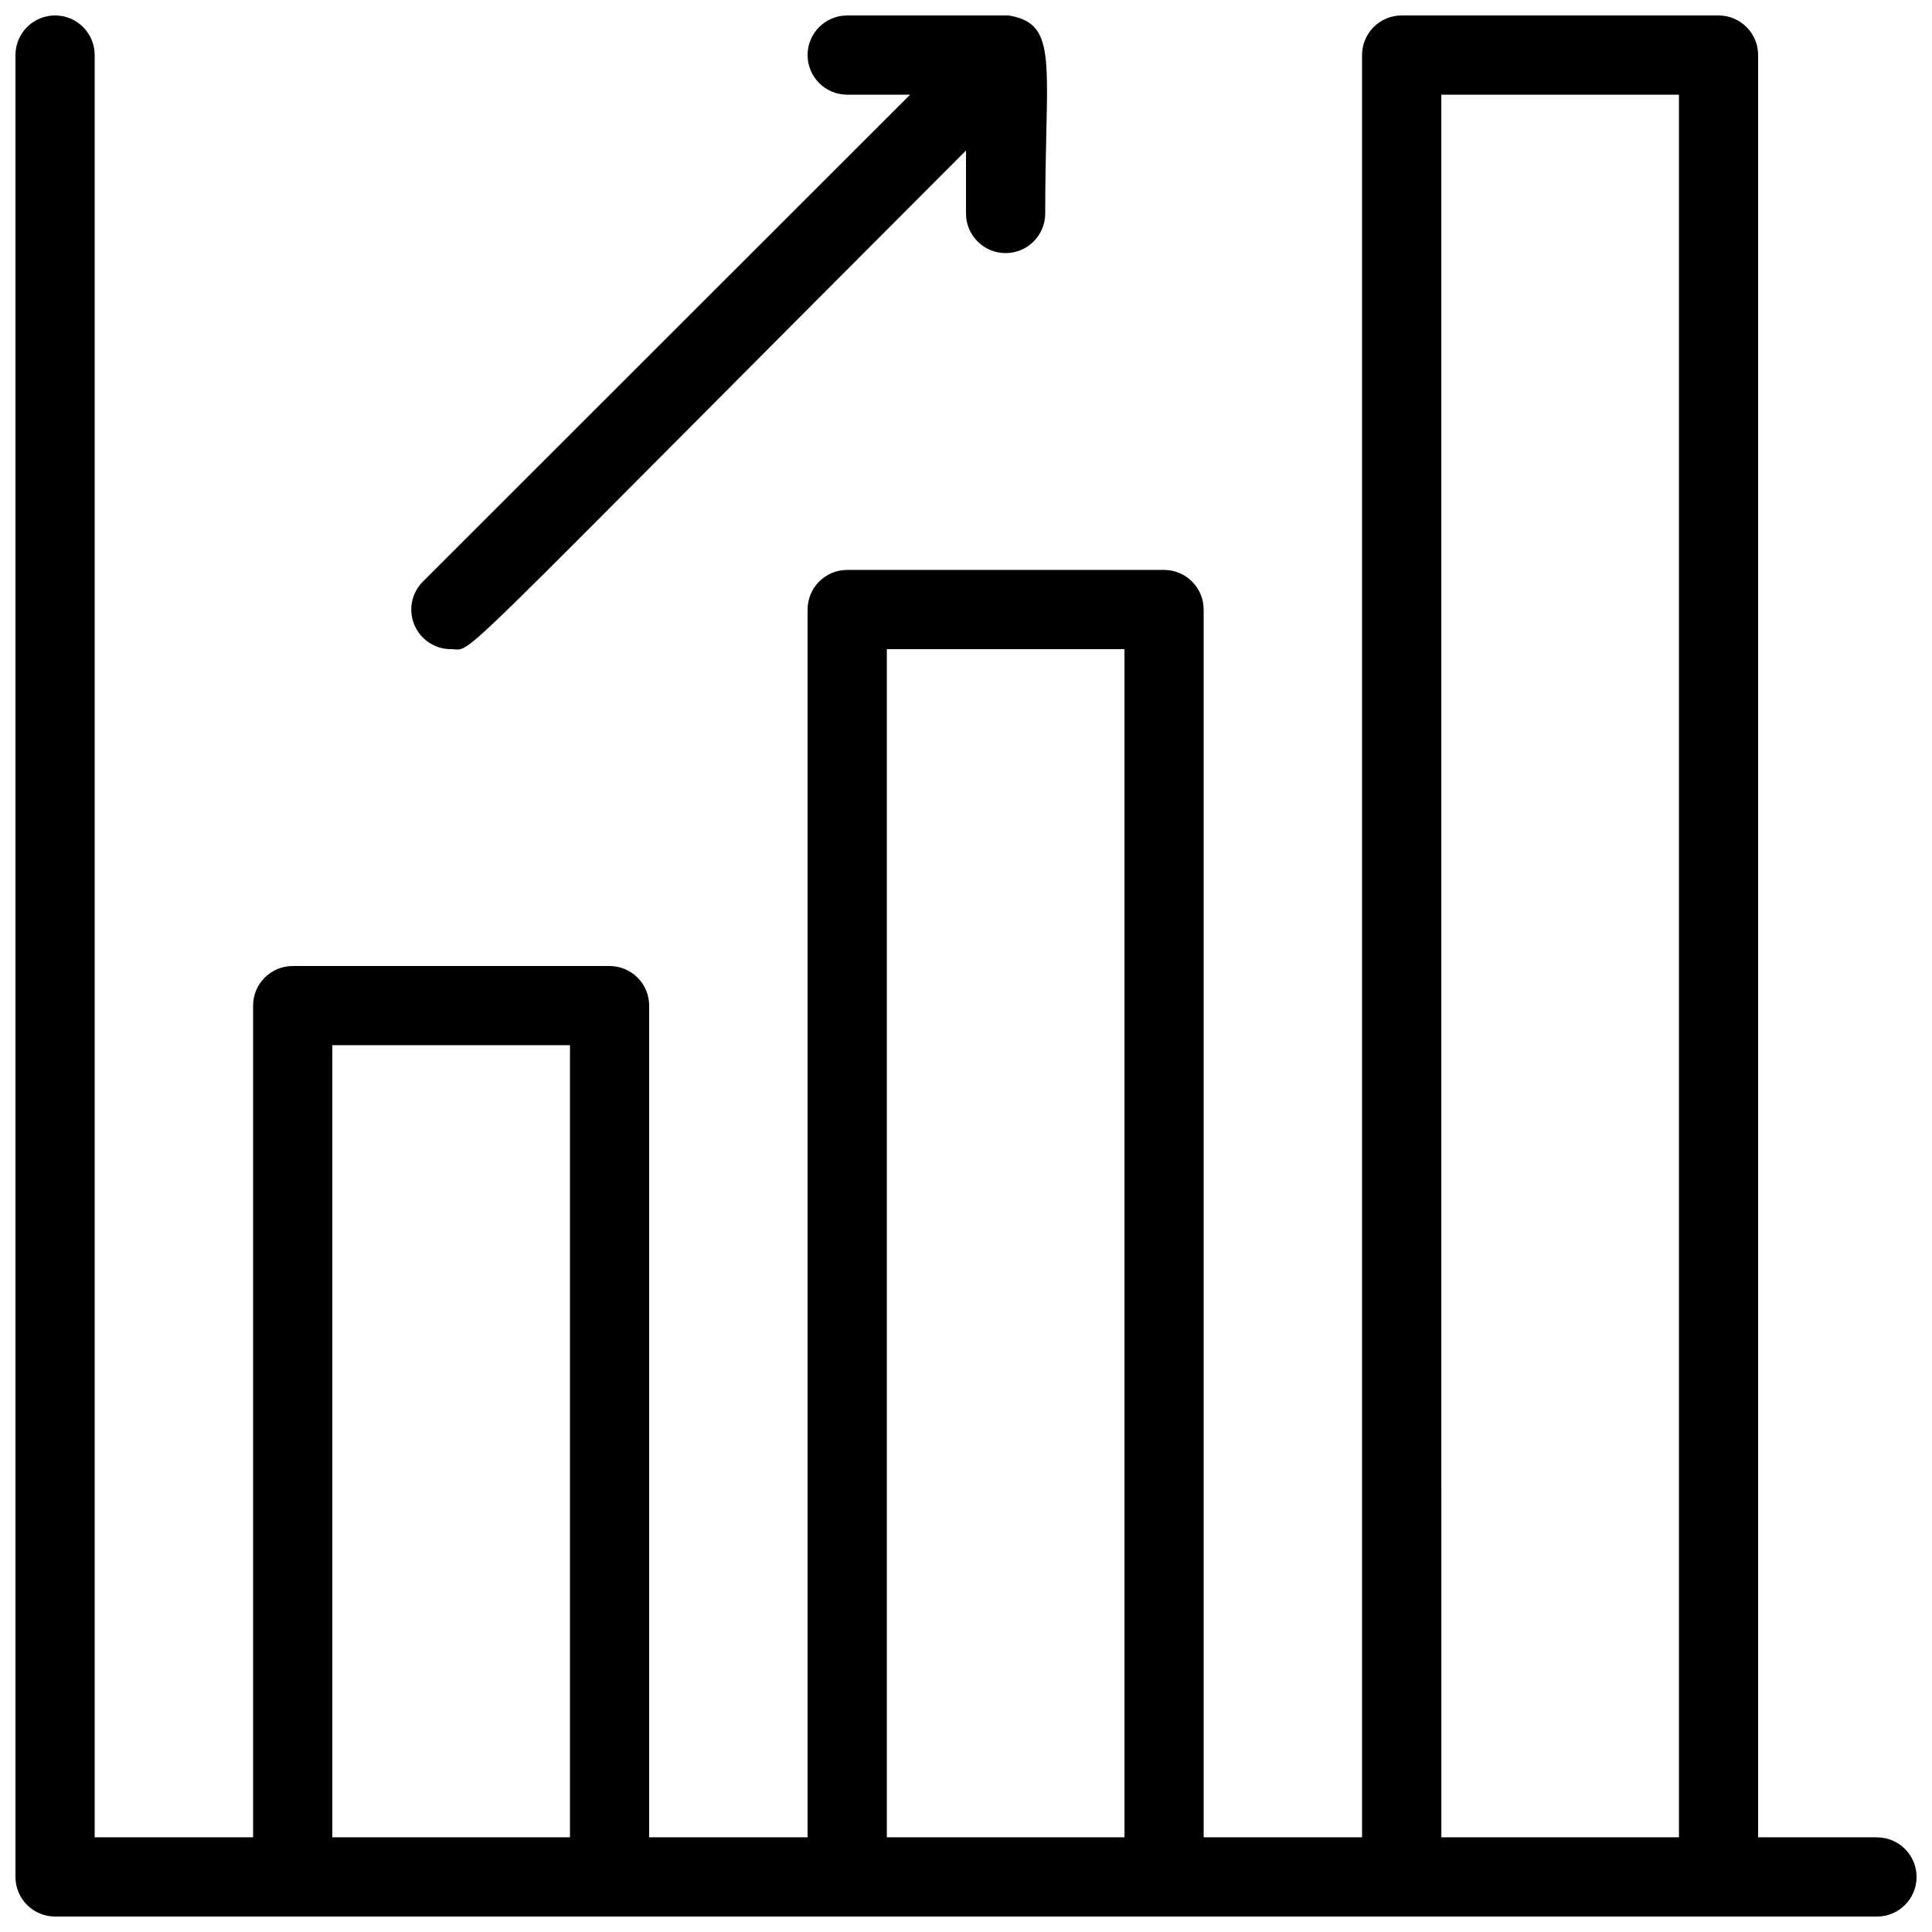 <?xml version="1.0" encoding="UTF-8"?>
<!-- Uploaded to: SVG Repo, www.svgrepo.com, Generator: SVG Repo Mixer Tools -->
<svg width="800px" height="800px" version="1.1" viewBox="144 144 512 512" xmlns="http://www.w3.org/2000/svg">
 <defs>
  <clipPath id="b">
   <path d="m148.09 148.09h503.81v503.81h-503.81z"/>
  </clipPath>
  <clipPath id="a">
   <path d="m252 148.09h170v168.91h-170z"/>
  </clipPath>
 </defs>
 <g>
  <g clip-path="url(#b)">
   <path d="m641.41 630.91h-31.488v-472.32c0-2.785-1.105-5.453-3.074-7.422s-4.637-3.074-7.422-3.074h-83.969c-5.797 0-10.496 4.699-10.496 10.496v472.32h-41.98v-325.38c0-2.785-1.109-5.453-3.074-7.422-1.969-1.969-4.641-3.074-7.422-3.074h-83.969c-5.797 0-10.496 4.699-10.496 10.496v325.38h-41.984v-220.41c0-2.785-1.105-5.453-3.074-7.422s-4.641-3.074-7.422-3.074h-83.969c-5.797 0-10.496 4.699-10.496 10.496v220.41h-41.984v-472.32c0-5.797-4.699-10.496-10.496-10.496s-10.496 4.699-10.496 10.496v482.82c0 2.785 1.105 5.453 3.074 7.422s4.637 3.074 7.422 3.074h482.82c5.797 0 10.496-4.699 10.496-10.496s-4.699-10.496-10.496-10.496zm-409.34 0v-209.92h62.977v209.92zm146.95 0v-314.88h62.977v314.88zm146.95 0-0.004-461.82h62.977v461.82z"/>
  </g>
  <g clip-path="url(#a)">
   <path d="m263.55 316.03c6.297 0-4.199 8.605 136.45-132.14v16.688c0 5.797 4.699 10.496 10.496 10.496s10.496-4.699 10.496-10.496c0-62.348 9.133-52.48-52.48-52.48-5.797 0-10.496 4.699-10.496 10.496s4.699 10.496 10.496 10.496h16.688l-129.1 129c-3.027 3.004-3.938 7.539-2.301 11.477 1.633 3.938 5.488 6.496 9.754 6.473z"/>
  </g>
 </g>
</svg>